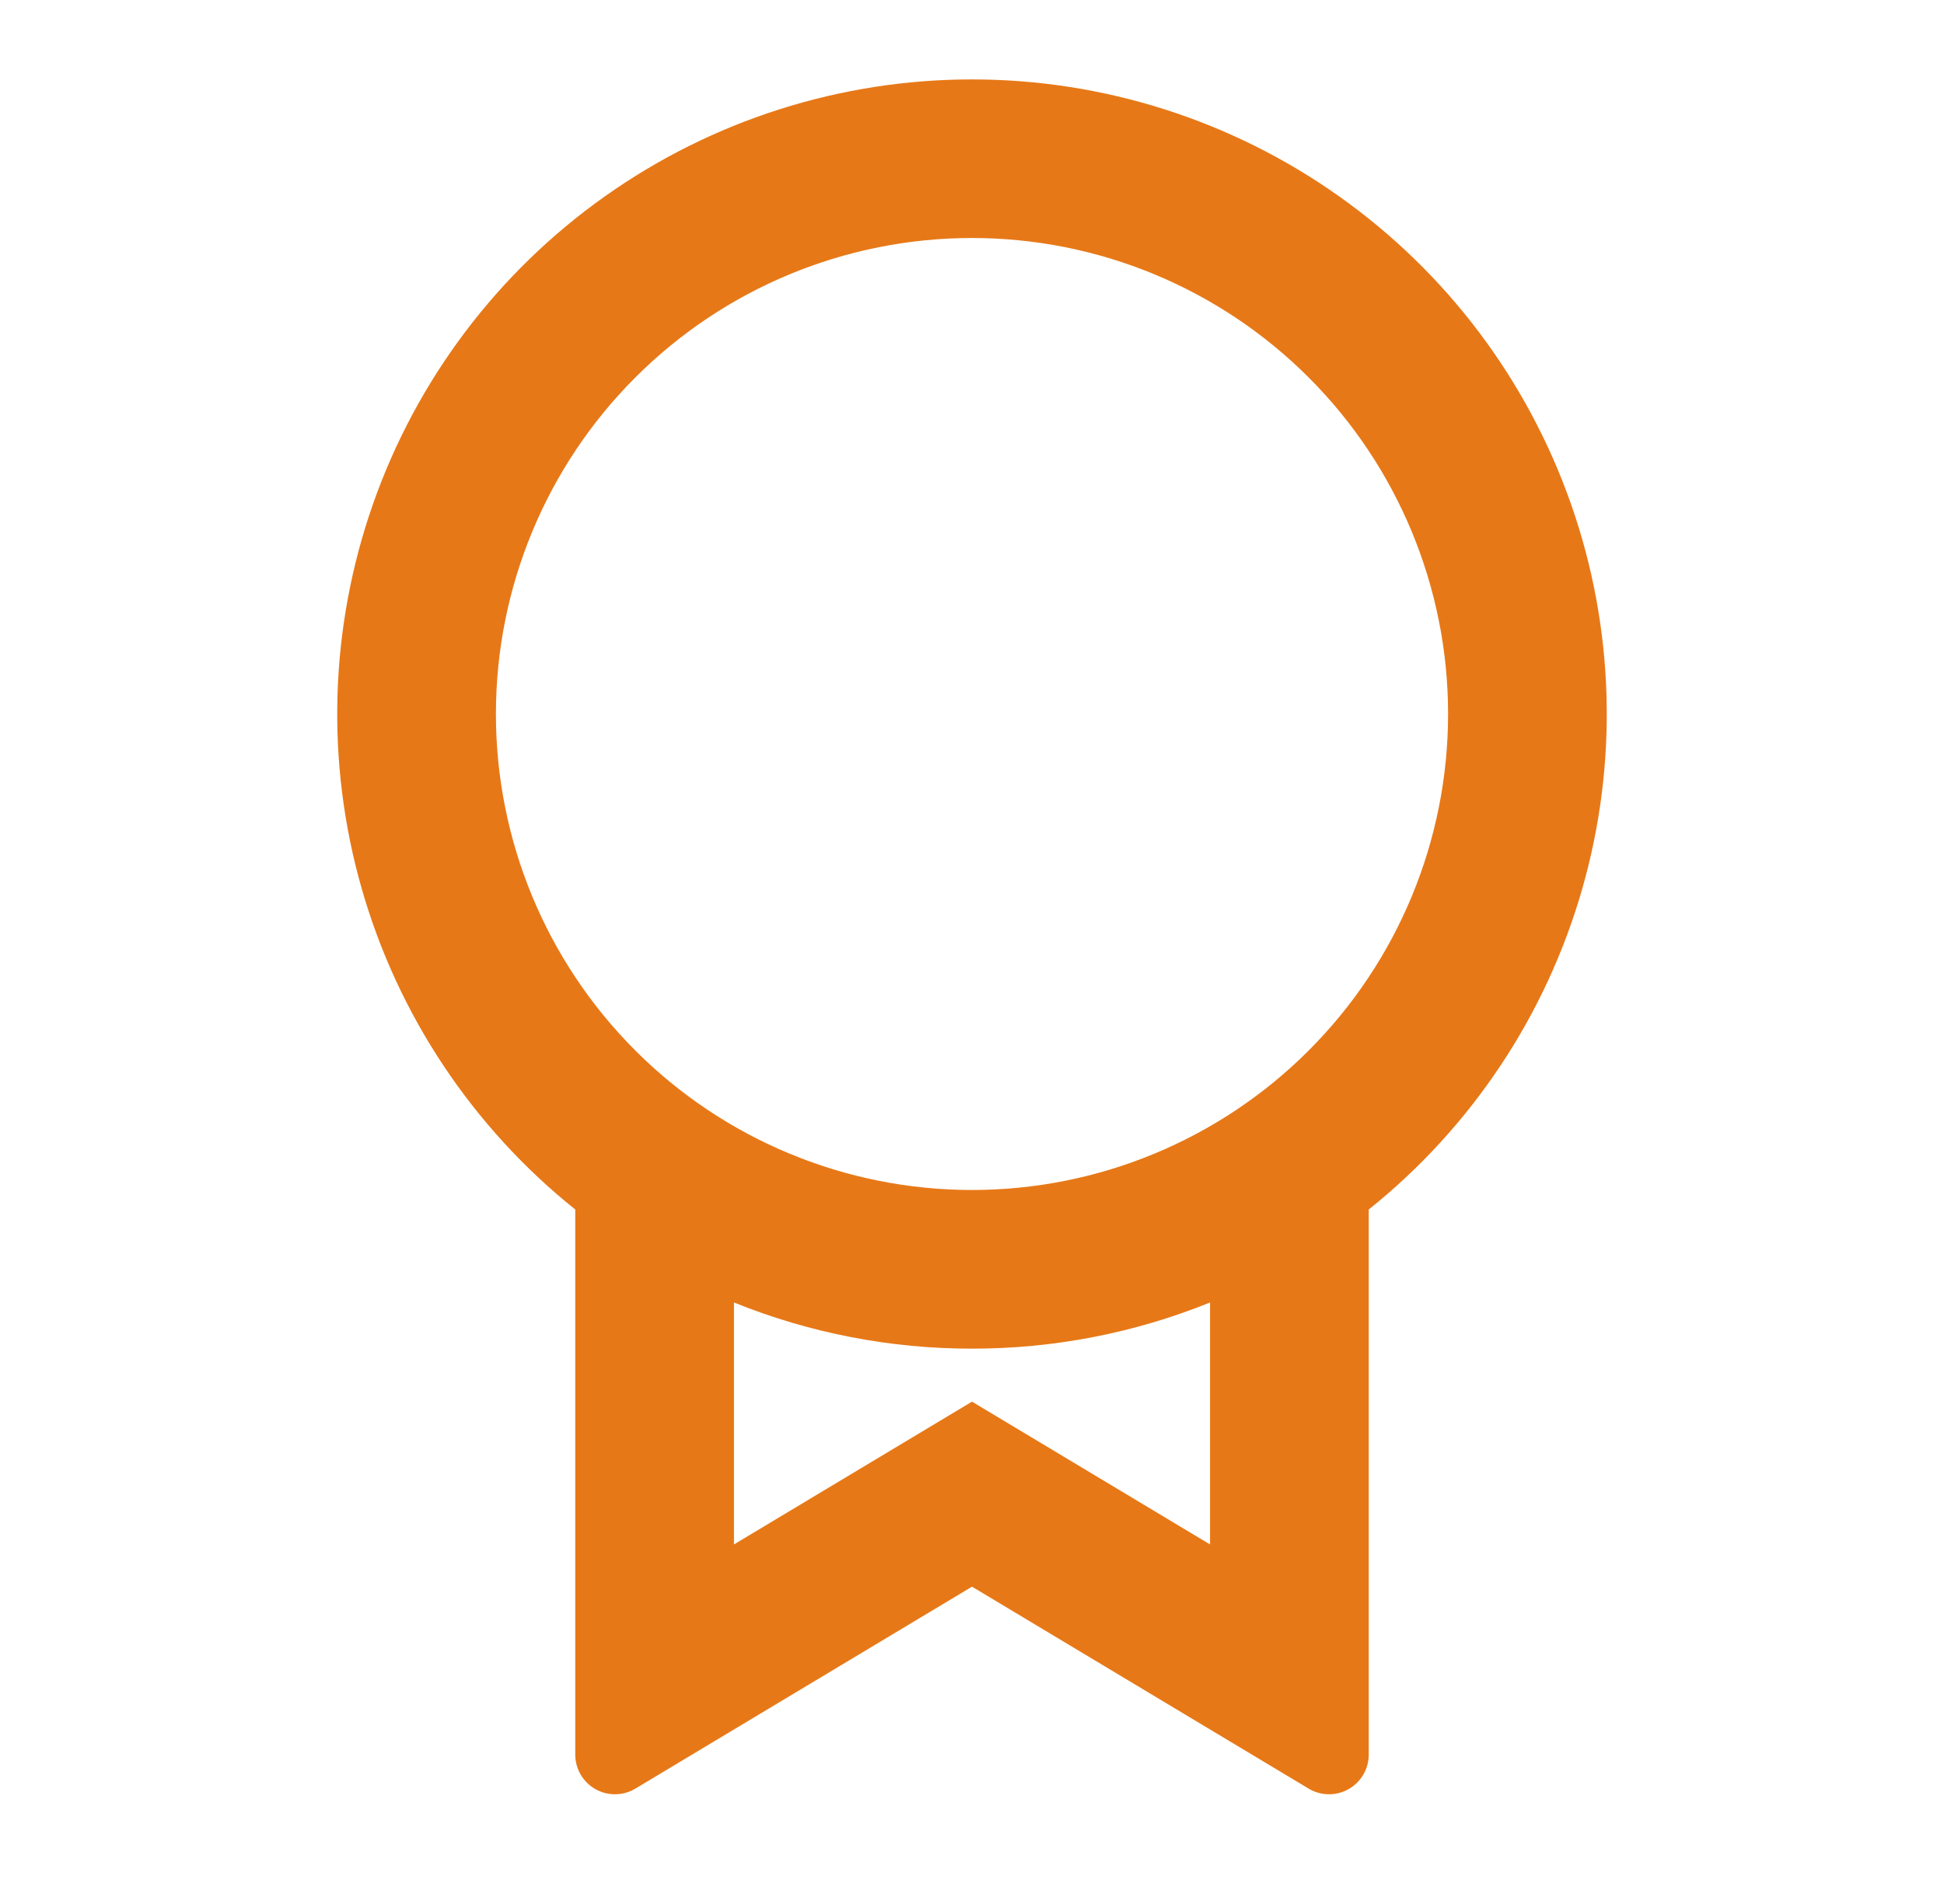 <svg width="49" height="48" viewBox="0 0 49 48" fill="none" xmlns="http://www.w3.org/2000/svg">
<path d="M34.5 30.49V44.234C34.5 44.411 34.453 44.585 34.364 44.737C34.275 44.89 34.147 45.017 33.993 45.104C33.839 45.191 33.665 45.236 33.488 45.234C33.311 45.232 33.138 45.183 32.986 45.092L24.5 40L16.014 45.092C15.862 45.183 15.689 45.232 15.512 45.234C15.335 45.236 15.16 45.191 15.006 45.104C14.852 45.016 14.724 44.889 14.635 44.736C14.546 44.583 14.5 44.409 14.5 44.232V30.492C11.912 28.42 10.032 25.596 9.119 22.409C8.206 19.222 8.305 15.831 9.403 12.703C10.501 9.575 12.543 6.865 15.248 4.949C17.952 3.032 21.185 2.002 24.5 2.002C27.815 2.002 31.048 3.032 33.752 4.949C36.457 6.865 38.499 9.575 39.597 12.703C40.695 15.831 40.794 19.222 39.881 22.409C38.968 25.596 37.088 28.42 34.5 30.492V30.49ZM18.5 32.836V38.936L24.5 35.336L30.5 38.936V32.836C28.594 33.607 26.556 34.002 24.5 34C22.444 34.002 20.406 33.607 18.5 32.836ZM24.5 30C27.683 30 30.735 28.736 32.985 26.485C35.236 24.235 36.5 21.183 36.5 18C36.5 14.817 35.236 11.765 32.985 9.515C30.735 7.264 27.683 6 24.5 6C21.317 6 18.265 7.264 16.015 9.515C13.764 11.765 12.5 14.817 12.5 18C12.5 21.183 13.764 24.235 16.015 26.485C18.265 28.736 21.317 30 24.5 30Z" fill="#E77817"/>
</svg>
